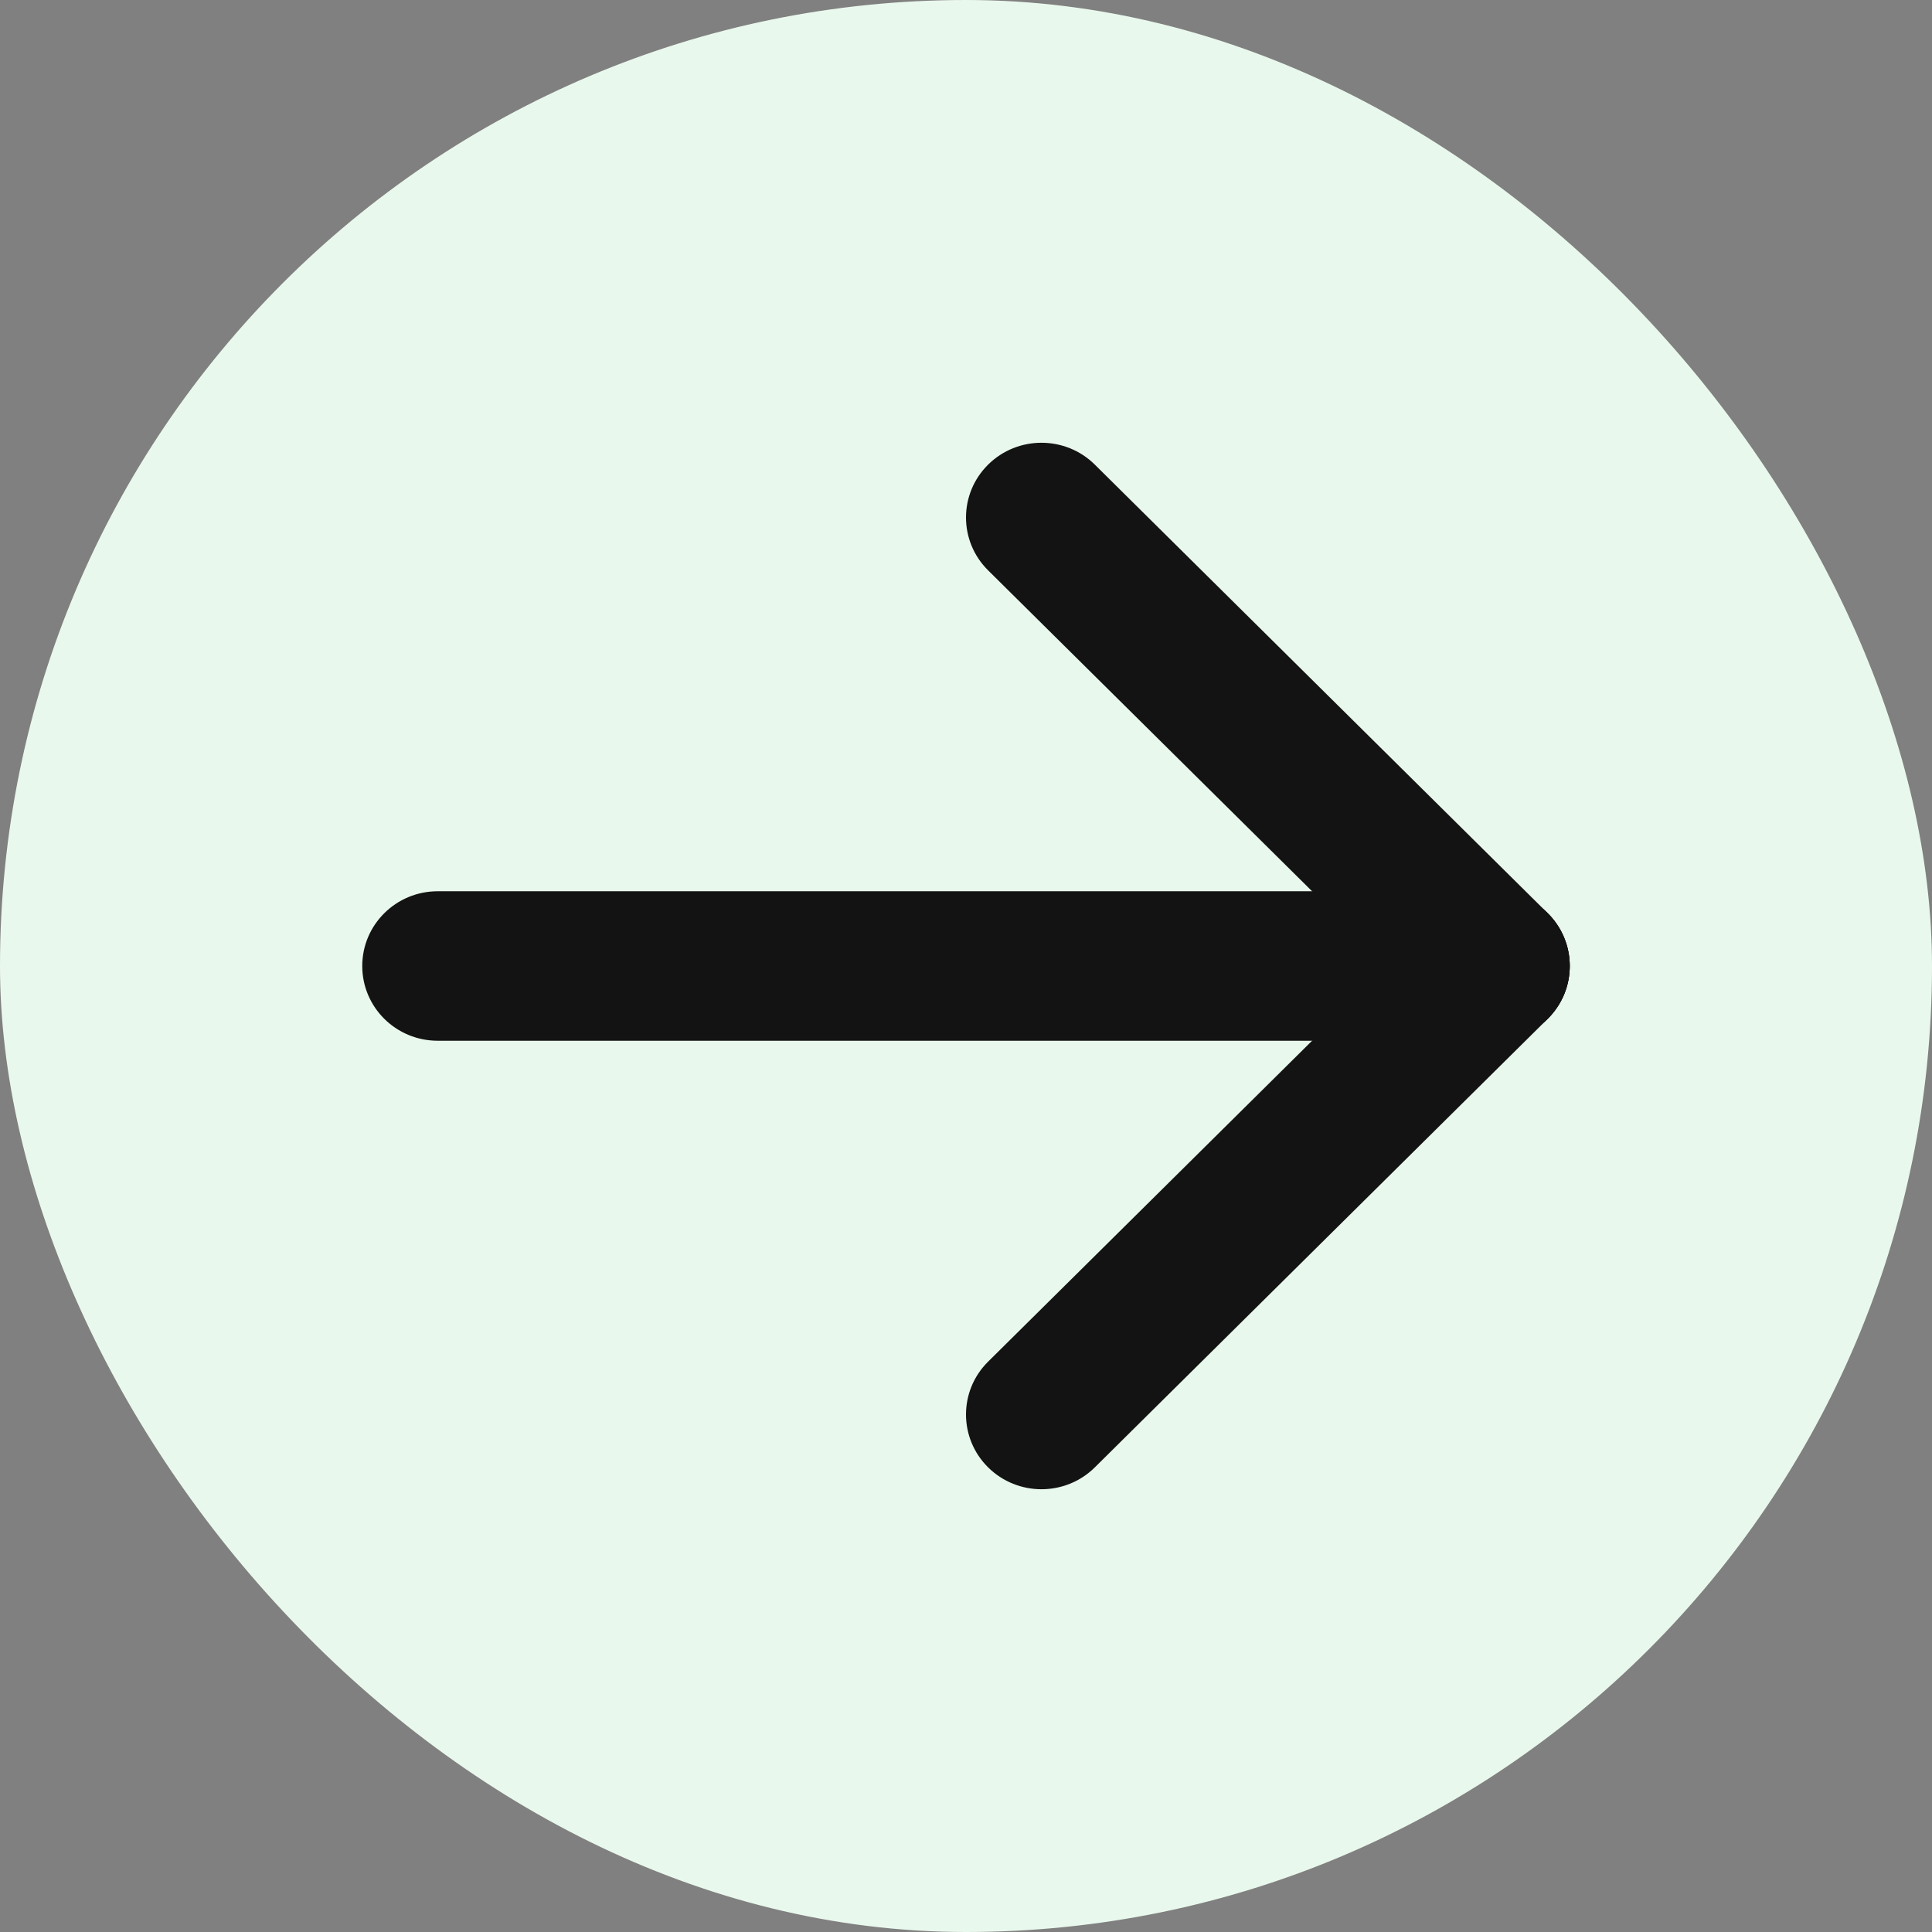 <?xml version="1.0" encoding="UTF-8"?> <svg xmlns="http://www.w3.org/2000/svg" width="48" height="48" viewBox="0 0 48 48" fill="none"><rect x="0" y="0" width="48" height="48" fill="#808080" stroke="none"/><rect width="48" height="48" rx="24" fill="#E9F8ED"></rect><path fill-rule="evenodd" clip-rule="evenodd" d="M9 24C9 22.974 9.839 22.143 10.875 22.143H37.125C38.16 22.143 39 22.974 39 24C39 25.026 38.16 25.857 37.125 25.857H10.875C9.839 25.857 9 25.026 9 24Z" fill="#131313"></path><path fill-rule="evenodd" clip-rule="evenodd" d="M38.451 22.687C39.183 23.412 39.183 24.588 38.451 25.313L27.201 36.456C26.469 37.181 25.281 37.181 24.549 36.456C23.817 35.731 23.817 34.555 24.549 33.83L35.799 22.687C36.531 21.962 37.719 21.962 38.451 22.687Z" fill="#131313"></path><path fill-rule="evenodd" clip-rule="evenodd" d="M24.549 11.544C25.281 10.819 26.469 10.819 27.201 11.544L38.451 22.687C39.183 23.412 39.183 24.588 38.451 25.313C37.719 26.038 36.531 26.038 35.799 25.313L24.549 14.17C23.817 13.445 23.817 12.269 24.549 11.544Z" fill="#131313"></path></svg> 
